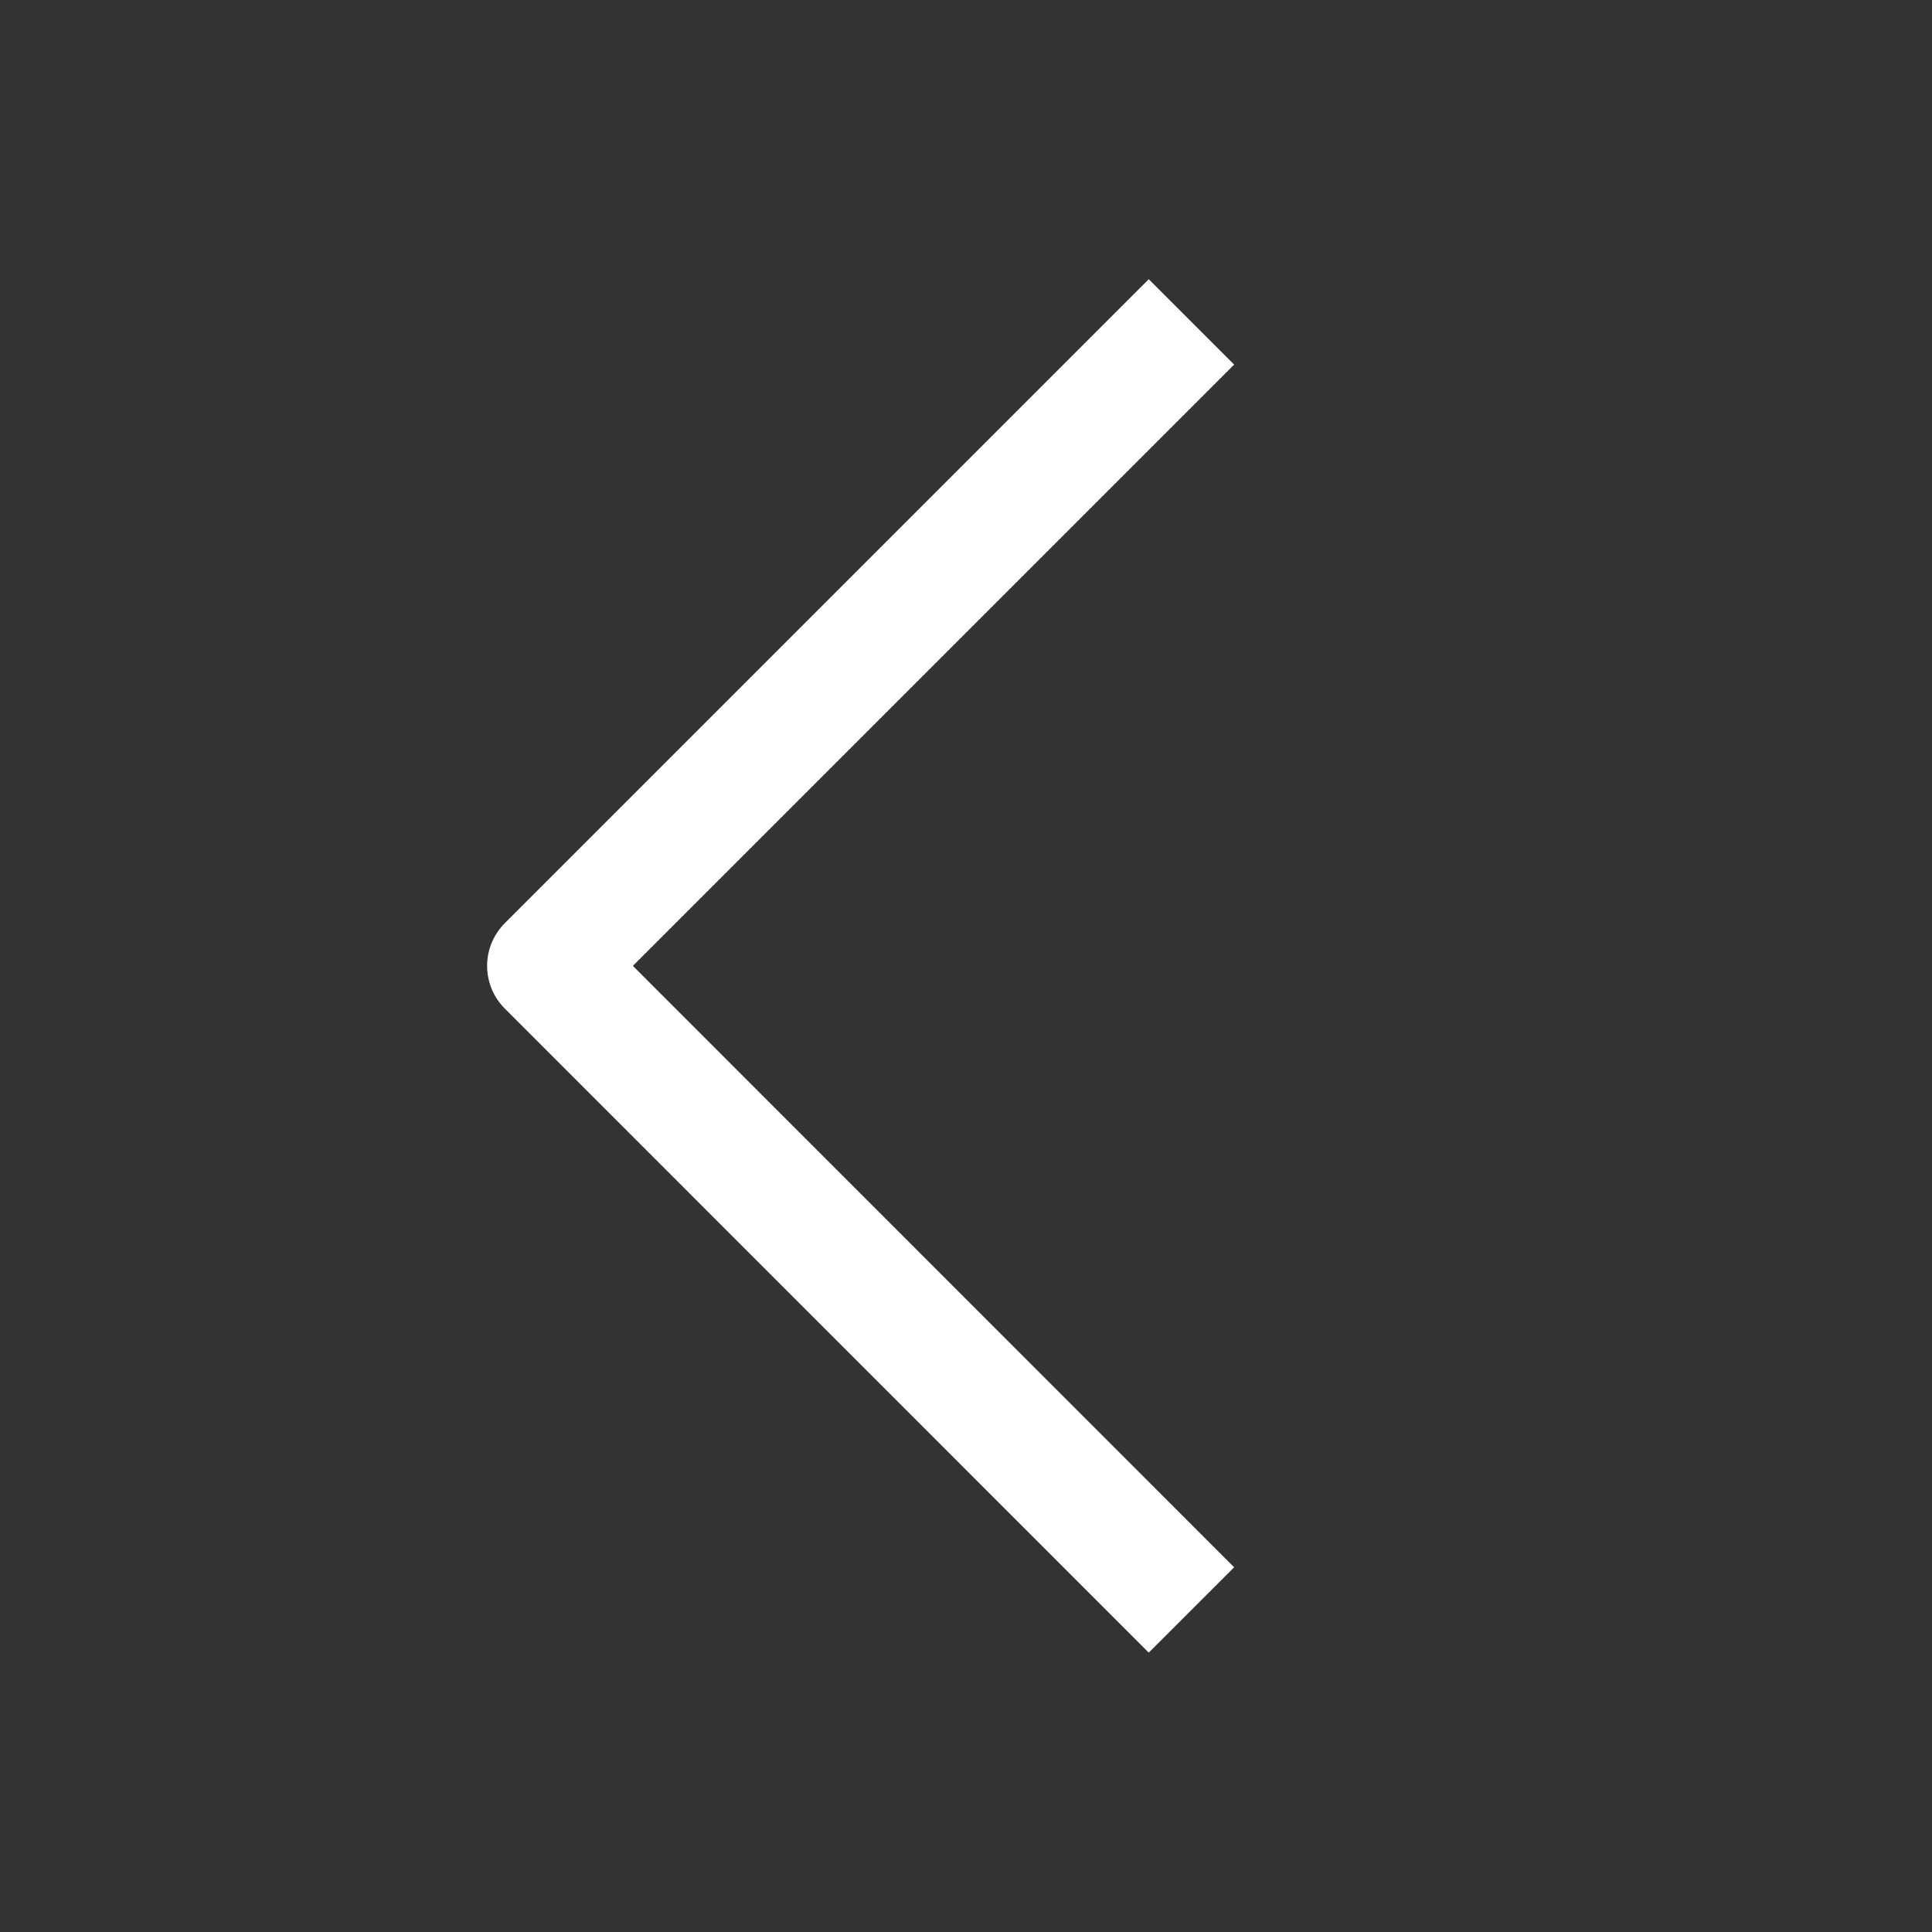 <svg width="16" height="16" viewBox="0 0 16 16" fill="none" xmlns="http://www.w3.org/2000/svg">
    <rect x="0" y="0" width="16" height="16" fill="#333333" stroke="none"/>
    <path d="M9.867 2.666L4.534 7.999L9.867 13.333" stroke="white" stroke-linejoin="round"/>
</svg>
